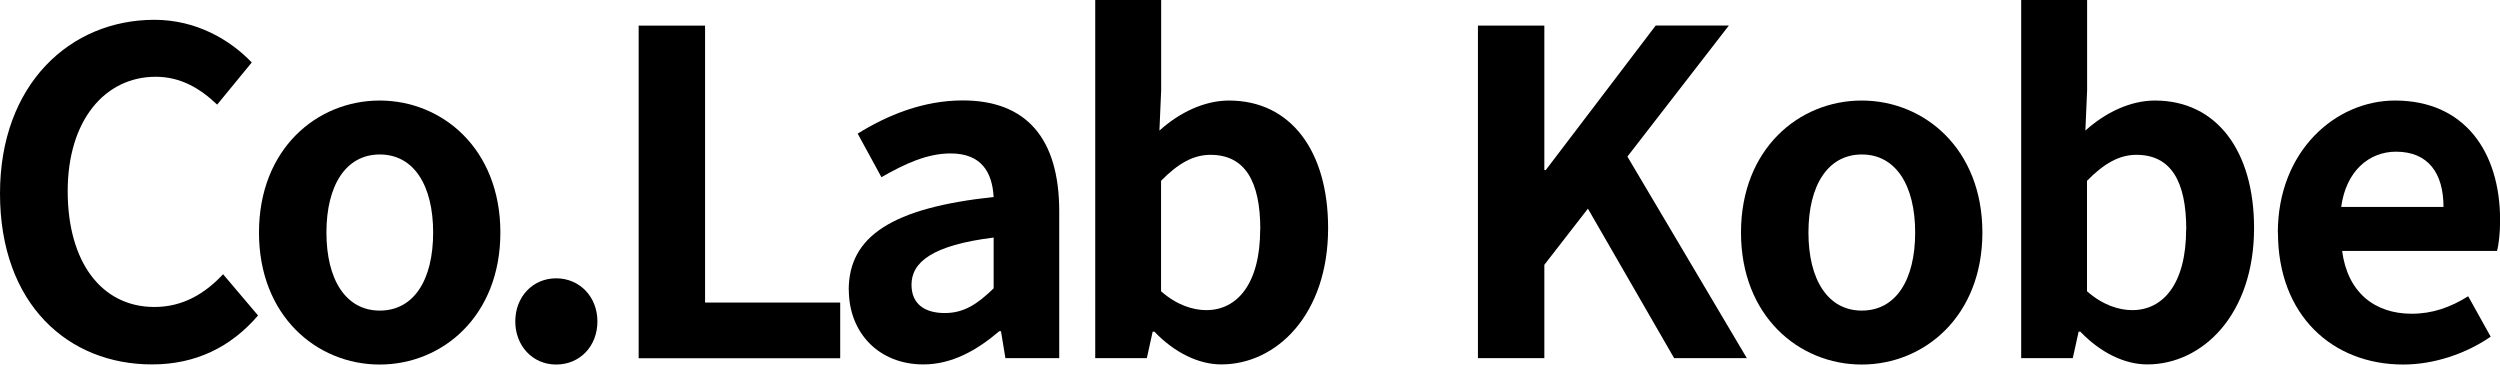 <?xml version="1.0" encoding="UTF-8"?><svg xmlns="http://www.w3.org/2000/svg" width="214.59" height="31.29" viewBox="0 0 214.59 31.29"><g id="a"/><g id="b"><g id="c"><g><path d="M0,16.61C0,7.2,6.05,1.7,13.25,1.7c3.62,0,6.51,1.73,8.36,3.66l-2.97,3.62c-1.46-1.39-3.12-2.39-5.28-2.39-4.32,0-7.55,3.7-7.55,9.82s2.93,9.94,7.44,9.94c2.47,0,4.35-1.16,5.9-2.81l3,3.54c-2.35,2.74-5.39,4.2-9.09,4.2C5.86,31.29,0,26.12,0,16.61Z"/><path d="M22.23,19.96c0-7.17,4.97-11.33,10.36-11.33s10.36,4.16,10.36,11.33-4.97,11.33-10.36,11.33-10.36-4.16-10.36-11.33Zm14.95,0c0-4.05-1.66-6.7-4.58-6.7s-4.58,2.66-4.58,6.7,1.66,6.7,4.58,6.7,4.58-2.62,4.58-6.7Z"/><path d="M44.23,27.59c0-2.12,1.5-3.7,3.51-3.7s3.54,1.58,3.54,3.7-1.5,3.7-3.54,3.7-3.51-1.62-3.51-3.7Z"/><path d="M54.82,2.2h5.7V25.97h11.6v4.78h-17.3V2.2Z"/><path d="M72.85,24.89c0-4.62,3.74-7.05,12.44-7.98-.12-2.12-1.04-3.74-3.7-3.74-2,0-3.93,.89-5.93,2.04l-2.04-3.74c2.54-1.58,5.62-2.85,9.02-2.85,5.47,0,8.28,3.27,8.28,9.52v12.6h-4.62l-.38-2.31h-.15c-1.89,1.62-4.05,2.85-6.51,2.85-3.85,0-6.4-2.74-6.4-6.4Zm12.44-.15v-4.35c-5.28,.66-7.05,2.12-7.05,4.05,0,1.7,1.19,2.43,2.85,2.43s2.81-.77,4.2-2.12Z"/><path d="M99.09,28.47h-.15l-.5,2.27h-4.43V0h5.66V7.74l-.15,3.47c1.7-1.54,3.85-2.58,5.97-2.58,5.32,0,8.51,4.35,8.51,10.94,0,7.44-4.43,11.71-9.17,11.71-1.93,0-4.01-1-5.74-2.81Zm9.09-8.78c0-4.12-1.31-6.4-4.28-6.4-1.46,0-2.77,.73-4.24,2.23v9.48c1.35,1.19,2.74,1.62,3.89,1.62,2.62,0,4.62-2.23,4.62-6.94Z"/><path d="M126.86,2.2h5.7V14.6h.12l9.44-12.41h6.28l-8.71,11.25,10.25,17.3h-6.24l-7.4-12.83-3.74,4.82v8.01h-5.7V2.2Z"/><path d="M149.44,19.96c0-7.17,4.97-11.33,10.36-11.33s10.36,4.16,10.36,11.33-4.97,11.33-10.36,11.33-10.36-4.16-10.36-11.33Zm14.95,0c0-4.05-1.66-6.7-4.58-6.7s-4.58,2.66-4.58,6.7,1.66,6.7,4.58,6.7,4.58-2.62,4.58-6.7Z"/><path d="M178.57,28.47h-.15l-.5,2.27h-4.43V0h5.66V7.74l-.15,3.47c1.7-1.54,3.85-2.58,5.97-2.58,5.32,0,8.51,4.35,8.51,10.94,0,7.44-4.43,11.71-9.17,11.71-1.93,0-4.01-1-5.74-2.81Zm9.09-8.78c0-4.12-1.31-6.4-4.28-6.4-1.46,0-2.77,.73-4.24,2.23v9.48c1.35,1.19,2.74,1.62,3.89,1.62,2.62,0,4.62-2.23,4.62-6.94Z"/><path d="M195.52,19.96c0-6.97,4.93-11.33,10.06-11.33,5.93,0,9.02,4.35,9.02,10.29,0,1.08-.12,2.12-.27,2.62h-13.29c.46,3.54,2.77,5.39,5.97,5.39,1.77,0,3.31-.54,4.85-1.5l1.93,3.47c-2.12,1.46-4.85,2.39-7.51,2.39-6.05,0-10.75-4.2-10.75-11.33Zm14.22-2.2c0-2.89-1.31-4.74-4.08-4.74-2.27,0-4.28,1.62-4.7,4.74h8.78Z"/></g></g></g></svg>